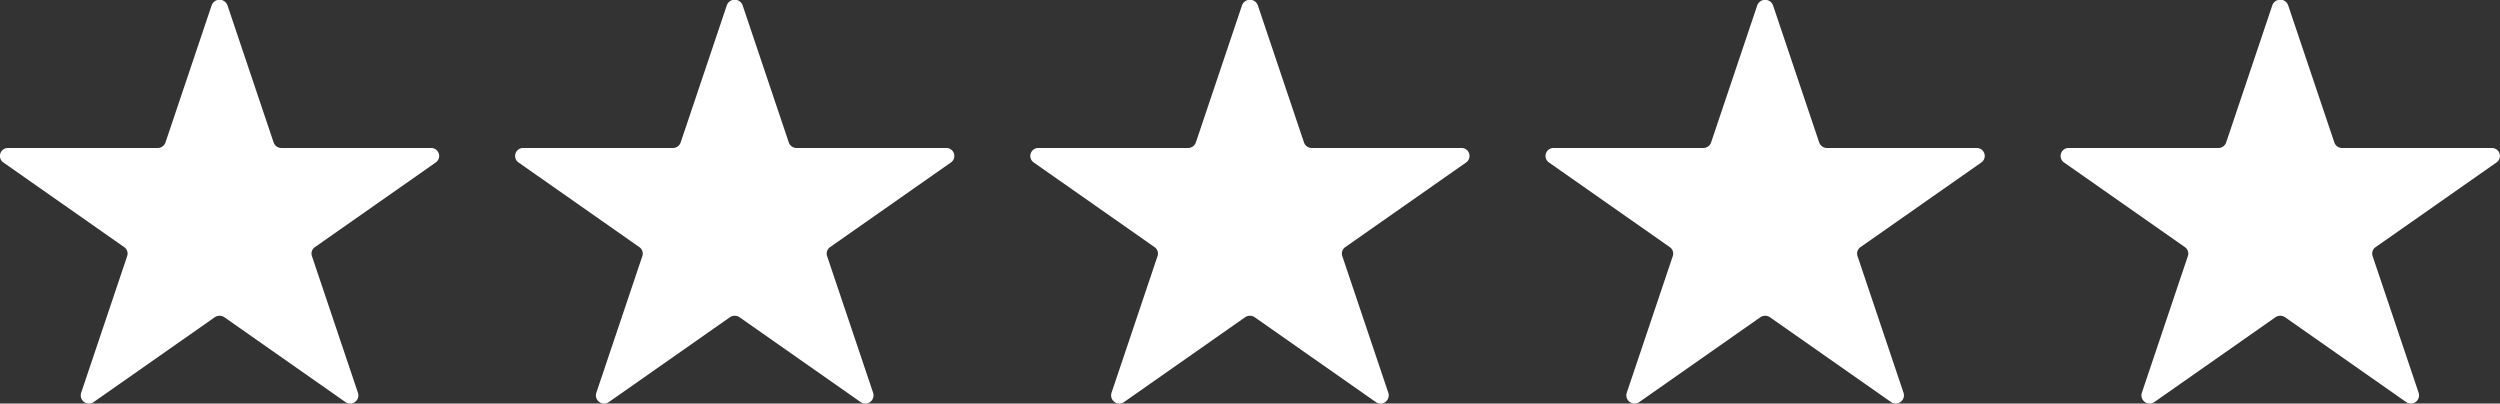 <svg id="Component_9_1" data-name="Component 9 – 1" xmlns="http://www.w3.org/2000/svg" width="108.42" height="17.5" viewBox="0 0 108.42 17.5">
  <rect x="0" y="0" width="108.42" height="17.5" fill="#333333" stroke="none"/>
  <g id="Group_18851" data-name="Group 18851">
    <path id="Path_8301" data-name="Path 8301" d="M398.564,841.714l2,5.941a.357.357,0,0,0,.341.238h6.48a.345.345,0,0,1,.211.627l-5.241,3.672a.338.338,0,0,0-.131.387l2,5.941a.356.356,0,0,1-.553.387l-5.241-3.672a.37.37,0,0,0-.422,0l-5.242,3.672a.356.356,0,0,1-.553-.387l2-5.941a.339.339,0,0,0-.13-.387l-5.242-3.672a.345.345,0,0,1,.211-.627h6.48a.357.357,0,0,0,.341-.238l2-5.941A.364.364,0,0,1,398.564,841.714Z" transform="translate(-388.697 -841.475)" fill="#fff"/>
  </g>
  <g id="Group_18852" data-name="Group 18852" transform="translate(22.343)">
    <path id="Path_8302" data-name="Path 8302" d="M428.552,841.714l2,5.941a.357.357,0,0,0,.341.238h6.48a.345.345,0,0,1,.211.627l-5.242,3.672a.34.34,0,0,0-.13.387l2,5.941a.356.356,0,0,1-.553.387l-5.241-3.672a.372.372,0,0,0-.423,0l-5.241,3.672a.356.356,0,0,1-.553-.387l2-5.941a.338.338,0,0,0-.131-.387l-5.241-3.672a.345.345,0,0,1,.211-.627h6.48a.357.357,0,0,0,.341-.238l2-5.941A.363.363,0,0,1,428.552,841.714Z" transform="translate(-418.686 -841.475)" fill="#fff"/>
  </g>
  <g id="Group_18853" data-name="Group 18853" transform="translate(44.686)">
    <path id="Path_8303" data-name="Path 8303" d="M458.54,841.714l2,5.941a.357.357,0,0,0,.341.238h6.48a.345.345,0,0,1,.211.627l-5.242,3.672a.339.339,0,0,0-.13.387l2,5.941a.356.356,0,0,1-.553.387l-5.242-3.672a.37.37,0,0,0-.422,0l-5.242,3.672a.356.356,0,0,1-.552-.387l2-5.941a.339.339,0,0,0-.131-.387l-5.241-3.672a.345.345,0,0,1,.211-.627h6.48a.357.357,0,0,0,.341-.238l2-5.941A.364.364,0,0,1,458.54,841.714Z" transform="translate(-448.674 -841.475)" fill="#fff"/>
  </g>
  <g id="Group_18854" data-name="Group 18854" transform="translate(67.028)">
    <path id="Path_8304" data-name="Path 8304" d="M488.528,841.714l2,5.941a.358.358,0,0,0,.342.238h6.48a.345.345,0,0,1,.211.627l-5.242,3.672a.338.338,0,0,0-.13.387l2,5.941a.356.356,0,0,1-.552.387l-5.242-3.672a.37.37,0,0,0-.422,0l-5.242,3.672a.356.356,0,0,1-.552-.387l2-5.941a.34.34,0,0,0-.131-.387l-5.242-3.672a.345.345,0,0,1,.211-.627h6.48a.357.357,0,0,0,.342-.238l2-5.941A.364.364,0,0,1,488.528,841.714Z" transform="translate(-478.661 -841.475)" fill="#fff"/>
  </g>
  <g id="Group_18855" data-name="Group 18855" transform="translate(89.37)">
    <path id="Path_8305" data-name="Path 8305" d="M518.515,841.714l2,5.941a.357.357,0,0,0,.342.238h6.479a.345.345,0,0,1,.212.627l-5.243,3.672a.338.338,0,0,0-.131.387l2,5.941a.356.356,0,0,1-.552.387l-5.242-3.672a.369.369,0,0,0-.422,0l-5.243,3.672a.356.356,0,0,1-.552-.387l2-5.941a.34.34,0,0,0-.13-.387l-5.243-3.672a.345.345,0,0,1,.211-.627h6.479a.358.358,0,0,0,.342-.238l2-5.941A.364.364,0,0,1,518.515,841.714Z" transform="translate(-508.649 -841.475)" fill="#fff"/>
  </g>
</svg>
